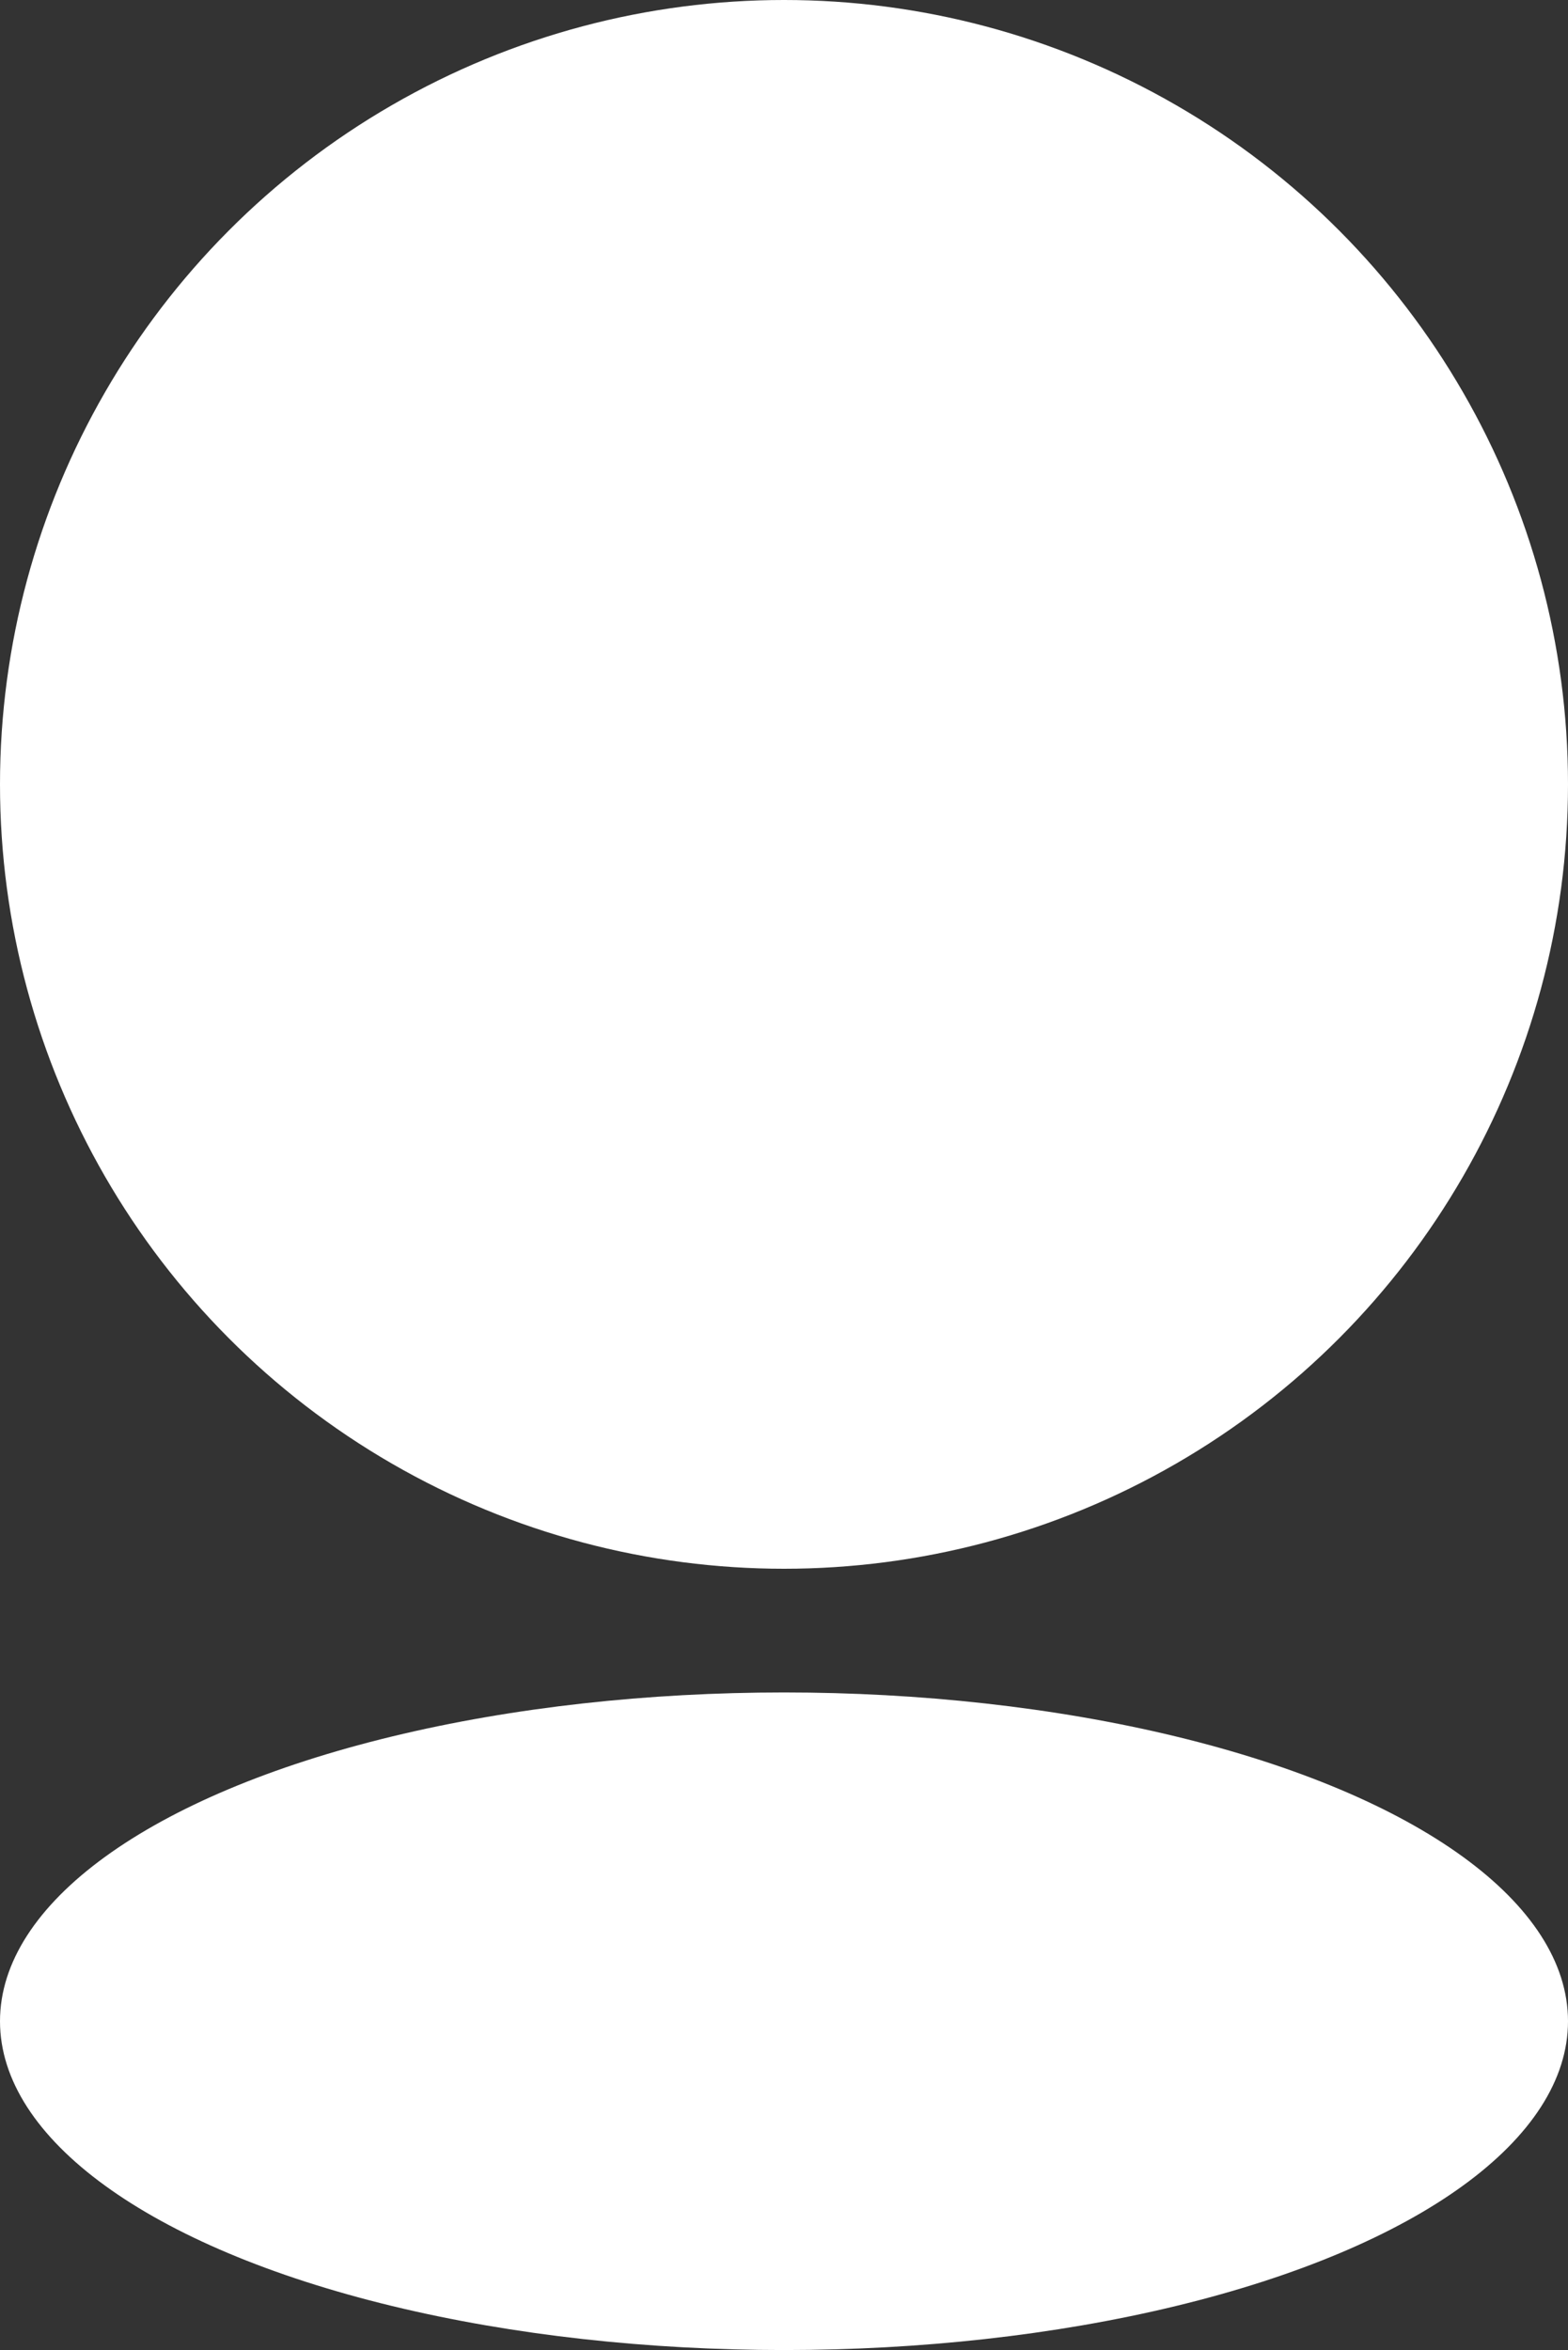 <svg id="レイヤー_1" data-name="レイヤー 1" xmlns="http://www.w3.org/2000/svg" viewBox="0 0 15.22 22.8"><rect x="0" y="0" width="15.22" height="22.8" fill="#333333" stroke="none"/><defs><style>.cls-1{fill:#fff;}</style></defs><title>nav_icon01</title><circle class="cls-1" cx="7.61" cy="7.61" r="7.61"/><ellipse class="cls-1" cx="7.61" cy="19.61" rx="7.61" ry="3.19"/></svg>